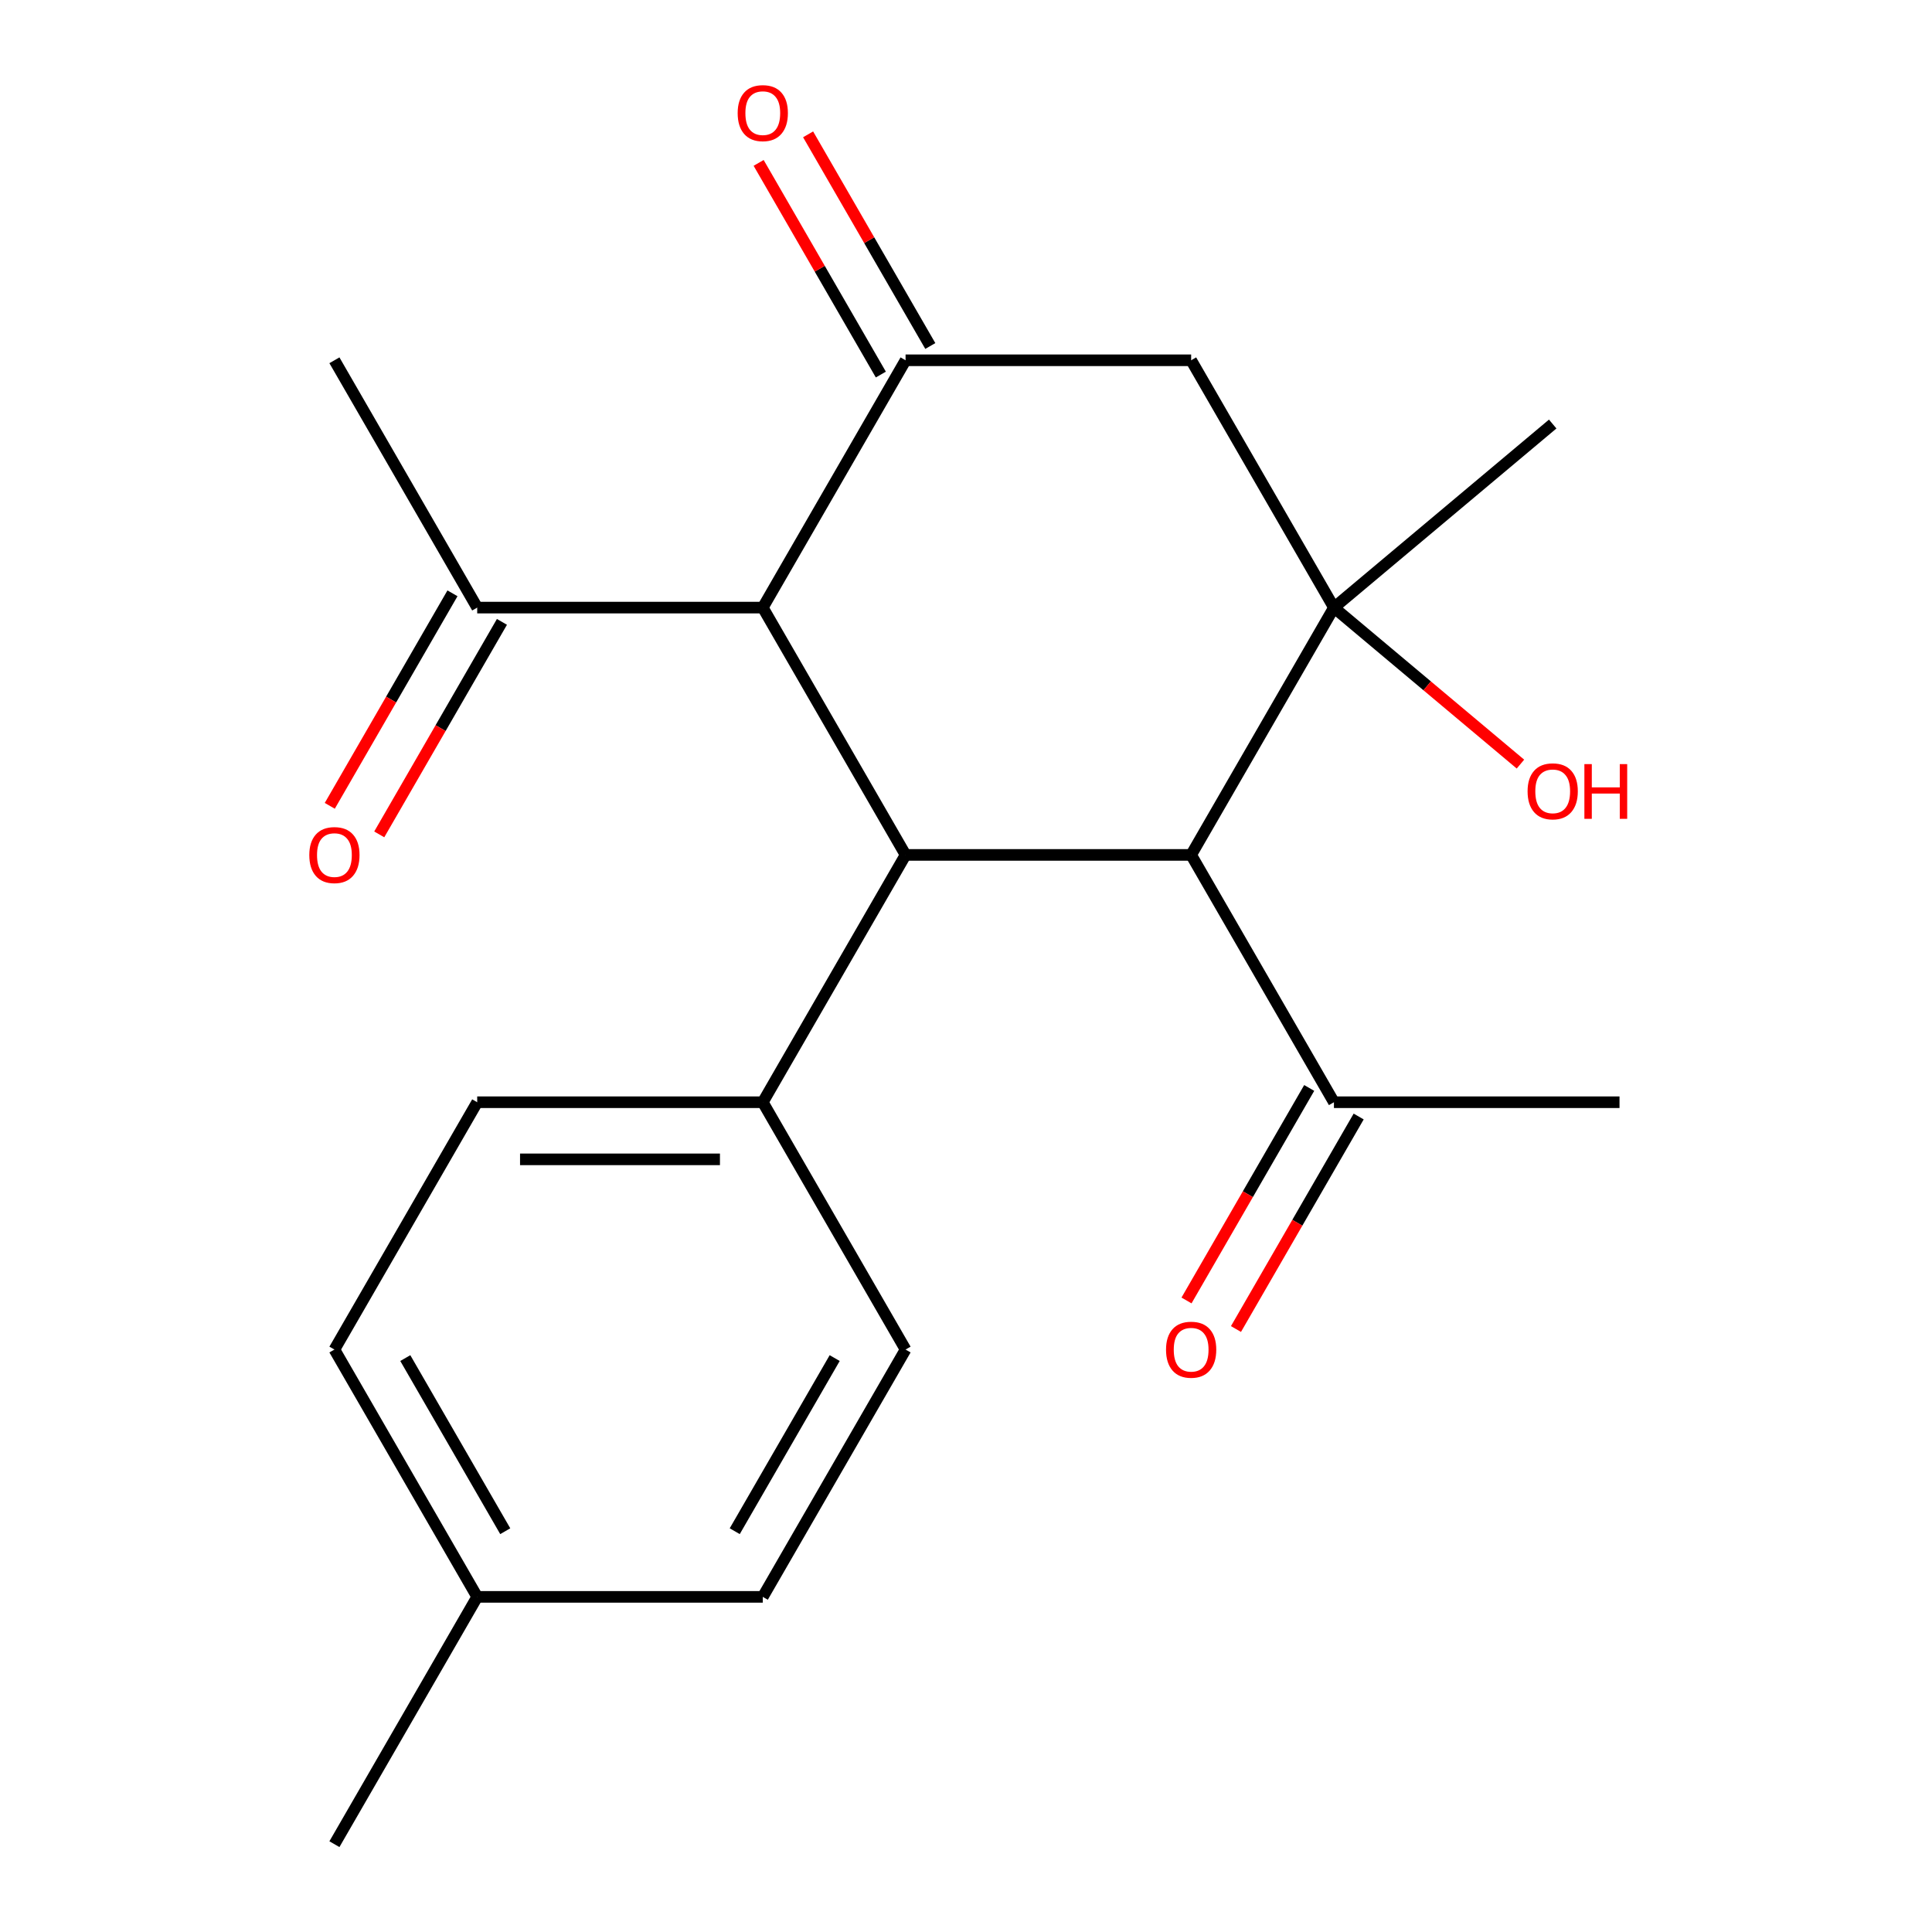 <?xml version='1.0' encoding='iso-8859-1'?>
<svg version='1.1' baseProfile='full'
              xmlns='http://www.w3.org/2000/svg'
                      xmlns:rdkit='http://www.rdkit.org/xml'
                      xmlns:xlink='http://www.w3.org/1999/xlink'
                  xml:space='preserve'
width='1000px' height='1000px' viewBox='0 0 1000 1000'>
<!-- END OF HEADER -->
<rect style='opacity:1.0;fill:#FFFFFF;stroke:none' width='1000' height='1000' x='0' y='0'> </rect>
<path class='bond-2' d='M 690.443,314.492 L 616.536,442.502' style='fill:none;fill-rule:evenodd;stroke:#000000;stroke-width:6px;stroke-linecap:butt;stroke-linejoin:miter;stroke-opacity:1' />
<path class='bond-4' d='M 690.443,314.492 L 616.536,186.481' style='fill:none;fill-rule:evenodd;stroke:#000000;stroke-width:6px;stroke-linecap:butt;stroke-linejoin:miter;stroke-opacity:1' />
<path class='bond-11' d='M 690.443,314.492 L 738.711,354.994' style='fill:none;fill-rule:evenodd;stroke:#000000;stroke-width:6px;stroke-linecap:butt;stroke-linejoin:miter;stroke-opacity:1' />
<path class='bond-11' d='M 738.711,354.994 L 786.98,395.496' style='fill:none;fill-rule:evenodd;stroke:#FF0000;stroke-width:6px;stroke-linecap:butt;stroke-linejoin:miter;stroke-opacity:1' />
<path class='bond-14' d='M 690.443,314.492 L 803.675,219.479' style='fill:none;fill-rule:evenodd;stroke:#000000;stroke-width:6px;stroke-linecap:butt;stroke-linejoin:miter;stroke-opacity:1' />
<path class='bond-0' d='M 468.722,442.502 L 616.536,442.502' style='fill:none;fill-rule:evenodd;stroke:#000000;stroke-width:6px;stroke-linecap:butt;stroke-linejoin:miter;stroke-opacity:1' />
<path class='bond-5' d='M 468.722,442.502 L 394.815,570.513' style='fill:none;fill-rule:evenodd;stroke:#000000;stroke-width:6px;stroke-linecap:butt;stroke-linejoin:miter;stroke-opacity:1' />
<path class='bond-21' d='M 468.722,442.502 L 394.815,314.492' style='fill:none;fill-rule:evenodd;stroke:#000000;stroke-width:6px;stroke-linecap:butt;stroke-linejoin:miter;stroke-opacity:1' />
<path class='bond-1' d='M 468.722,186.481 L 616.536,186.481' style='fill:none;fill-rule:evenodd;stroke:#000000;stroke-width:6px;stroke-linecap:butt;stroke-linejoin:miter;stroke-opacity:1' />
<path class='bond-3' d='M 468.722,186.481 L 394.815,314.492' style='fill:none;fill-rule:evenodd;stroke:#000000;stroke-width:6px;stroke-linecap:butt;stroke-linejoin:miter;stroke-opacity:1' />
<path class='bond-8' d='M 481.523,179.09 L 449.897,124.312' style='fill:none;fill-rule:evenodd;stroke:#000000;stroke-width:6px;stroke-linecap:butt;stroke-linejoin:miter;stroke-opacity:1' />
<path class='bond-8' d='M 449.897,124.312 L 418.271,69.535' style='fill:none;fill-rule:evenodd;stroke:#FF0000;stroke-width:6px;stroke-linecap:butt;stroke-linejoin:miter;stroke-opacity:1' />
<path class='bond-8' d='M 455.921,193.872 L 424.295,139.094' style='fill:none;fill-rule:evenodd;stroke:#000000;stroke-width:6px;stroke-linecap:butt;stroke-linejoin:miter;stroke-opacity:1' />
<path class='bond-8' d='M 424.295,139.094 L 392.669,84.316' style='fill:none;fill-rule:evenodd;stroke:#FF0000;stroke-width:6px;stroke-linecap:butt;stroke-linejoin:miter;stroke-opacity:1' />
<path class='bond-6' d='M 616.536,442.502 L 690.443,570.513' style='fill:none;fill-rule:evenodd;stroke:#000000;stroke-width:6px;stroke-linecap:butt;stroke-linejoin:miter;stroke-opacity:1' />
<path class='bond-7' d='M 394.815,314.492 L 247,314.492' style='fill:none;fill-rule:evenodd;stroke:#000000;stroke-width:6px;stroke-linecap:butt;stroke-linejoin:miter;stroke-opacity:1' />
<path class='bond-12' d='M 394.815,570.513 L 247,570.513' style='fill:none;fill-rule:evenodd;stroke:#000000;stroke-width:6px;stroke-linecap:butt;stroke-linejoin:miter;stroke-opacity:1' />
<path class='bond-12' d='M 372.642,600.076 L 269.173,600.076' style='fill:none;fill-rule:evenodd;stroke:#000000;stroke-width:6px;stroke-linecap:butt;stroke-linejoin:miter;stroke-opacity:1' />
<path class='bond-13' d='M 394.815,570.513 L 468.722,698.524' style='fill:none;fill-rule:evenodd;stroke:#000000;stroke-width:6px;stroke-linecap:butt;stroke-linejoin:miter;stroke-opacity:1' />
<path class='bond-10' d='M 677.642,563.122 L 645.889,618.12' style='fill:none;fill-rule:evenodd;stroke:#000000;stroke-width:6px;stroke-linecap:butt;stroke-linejoin:miter;stroke-opacity:1' />
<path class='bond-10' d='M 645.889,618.12 L 614.136,673.118' style='fill:none;fill-rule:evenodd;stroke:#FF0000;stroke-width:6px;stroke-linecap:butt;stroke-linejoin:miter;stroke-opacity:1' />
<path class='bond-10' d='M 703.244,577.904 L 671.491,632.902' style='fill:none;fill-rule:evenodd;stroke:#000000;stroke-width:6px;stroke-linecap:butt;stroke-linejoin:miter;stroke-opacity:1' />
<path class='bond-10' d='M 671.491,632.902 L 639.738,687.899' style='fill:none;fill-rule:evenodd;stroke:#FF0000;stroke-width:6px;stroke-linecap:butt;stroke-linejoin:miter;stroke-opacity:1' />
<path class='bond-18' d='M 690.443,570.513 L 838.257,570.513' style='fill:none;fill-rule:evenodd;stroke:#000000;stroke-width:6px;stroke-linecap:butt;stroke-linejoin:miter;stroke-opacity:1' />
<path class='bond-9' d='M 234.199,307.101 L 202.446,362.099' style='fill:none;fill-rule:evenodd;stroke:#000000;stroke-width:6px;stroke-linecap:butt;stroke-linejoin:miter;stroke-opacity:1' />
<path class='bond-9' d='M 202.446,362.099 L 170.693,417.096' style='fill:none;fill-rule:evenodd;stroke:#FF0000;stroke-width:6px;stroke-linecap:butt;stroke-linejoin:miter;stroke-opacity:1' />
<path class='bond-9' d='M 259.802,321.882 L 228.049,376.88' style='fill:none;fill-rule:evenodd;stroke:#000000;stroke-width:6px;stroke-linecap:butt;stroke-linejoin:miter;stroke-opacity:1' />
<path class='bond-9' d='M 228.049,376.88 L 196.296,431.878' style='fill:none;fill-rule:evenodd;stroke:#FF0000;stroke-width:6px;stroke-linecap:butt;stroke-linejoin:miter;stroke-opacity:1' />
<path class='bond-19' d='M 247,314.492 L 173.093,186.481' style='fill:none;fill-rule:evenodd;stroke:#000000;stroke-width:6px;stroke-linecap:butt;stroke-linejoin:miter;stroke-opacity:1' />
<path class='bond-15' d='M 247,570.513 L 173.093,698.524' style='fill:none;fill-rule:evenodd;stroke:#000000;stroke-width:6px;stroke-linecap:butt;stroke-linejoin:miter;stroke-opacity:1' />
<path class='bond-16' d='M 468.722,698.524 L 394.815,826.535' style='fill:none;fill-rule:evenodd;stroke:#000000;stroke-width:6px;stroke-linecap:butt;stroke-linejoin:miter;stroke-opacity:1' />
<path class='bond-16' d='M 432.033,702.944 L 380.298,792.552' style='fill:none;fill-rule:evenodd;stroke:#000000;stroke-width:6px;stroke-linecap:butt;stroke-linejoin:miter;stroke-opacity:1' />
<path class='bond-22' d='M 173.093,698.524 L 247,826.535' style='fill:none;fill-rule:evenodd;stroke:#000000;stroke-width:6px;stroke-linecap:butt;stroke-linejoin:miter;stroke-opacity:1' />
<path class='bond-22' d='M 209.782,702.944 L 261.517,792.552' style='fill:none;fill-rule:evenodd;stroke:#000000;stroke-width:6px;stroke-linecap:butt;stroke-linejoin:miter;stroke-opacity:1' />
<path class='bond-17' d='M 394.815,826.535 L 247,826.535' style='fill:none;fill-rule:evenodd;stroke:#000000;stroke-width:6px;stroke-linecap:butt;stroke-linejoin:miter;stroke-opacity:1' />
<path class='bond-20' d='M 247,826.535 L 173.093,954.545' style='fill:none;fill-rule:evenodd;stroke:#000000;stroke-width:6px;stroke-linecap:butt;stroke-linejoin:miter;stroke-opacity:1' />
<path  class='atom-9' d='M 381.815 58.55
Q 381.815 51.75, 385.175 47.95
Q 388.535 44.15, 394.815 44.15
Q 401.095 44.15, 404.455 47.95
Q 407.815 51.75, 407.815 58.55
Q 407.815 65.43, 404.415 69.35
Q 401.015 73.23, 394.815 73.23
Q 388.575 73.23, 385.175 69.35
Q 381.815 65.47, 381.815 58.55
M 394.815 70.03
Q 399.135 70.03, 401.455 67.15
Q 403.815 64.23, 403.815 58.55
Q 403.815 52.99, 401.455 50.19
Q 399.135 47.35, 394.815 47.35
Q 390.495 47.35, 388.135 50.15
Q 385.815 52.95, 385.815 58.55
Q 385.815 64.27, 388.135 67.15
Q 390.495 70.03, 394.815 70.03
' fill='#FF0000'/>
<path  class='atom-10' d='M 160.093 442.582
Q 160.093 435.782, 163.453 431.982
Q 166.813 428.182, 173.093 428.182
Q 179.373 428.182, 182.733 431.982
Q 186.093 435.782, 186.093 442.582
Q 186.093 449.462, 182.693 453.382
Q 179.293 457.262, 173.093 457.262
Q 166.853 457.262, 163.453 453.382
Q 160.093 449.502, 160.093 442.582
M 173.093 454.062
Q 177.413 454.062, 179.733 451.182
Q 182.093 448.262, 182.093 442.582
Q 182.093 437.022, 179.733 434.222
Q 177.413 431.382, 173.093 431.382
Q 168.773 431.382, 166.413 434.182
Q 164.093 436.982, 164.093 442.582
Q 164.093 448.302, 166.413 451.182
Q 168.773 454.062, 173.093 454.062
' fill='#FF0000'/>
<path  class='atom-11' d='M 603.536 698.604
Q 603.536 691.804, 606.896 688.004
Q 610.256 684.204, 616.536 684.204
Q 622.816 684.204, 626.176 688.004
Q 629.536 691.804, 629.536 698.604
Q 629.536 705.484, 626.136 709.404
Q 622.736 713.284, 616.536 713.284
Q 610.296 713.284, 606.896 709.404
Q 603.536 705.524, 603.536 698.604
M 616.536 710.084
Q 620.856 710.084, 623.176 707.204
Q 625.536 704.284, 625.536 698.604
Q 625.536 693.044, 623.176 690.244
Q 620.856 687.404, 616.536 687.404
Q 612.216 687.404, 609.856 690.204
Q 607.536 693.004, 607.536 698.604
Q 607.536 704.324, 609.856 707.204
Q 612.216 710.084, 616.536 710.084
' fill='#FF0000'/>
<path  class='atom-12' d='M 790.675 409.585
Q 790.675 402.785, 794.035 398.985
Q 797.395 395.185, 803.675 395.185
Q 809.955 395.185, 813.315 398.985
Q 816.675 402.785, 816.675 409.585
Q 816.675 416.465, 813.275 420.385
Q 809.875 424.265, 803.675 424.265
Q 797.435 424.265, 794.035 420.385
Q 790.675 416.505, 790.675 409.585
M 803.675 421.065
Q 807.995 421.065, 810.315 418.185
Q 812.675 415.265, 812.675 409.585
Q 812.675 404.025, 810.315 401.225
Q 807.995 398.385, 803.675 398.385
Q 799.355 398.385, 796.995 401.185
Q 794.675 403.985, 794.675 409.585
Q 794.675 415.305, 796.995 418.185
Q 799.355 421.065, 803.675 421.065
' fill='#FF0000'/>
<path  class='atom-12' d='M 820.075 395.505
L 823.915 395.505
L 823.915 407.545
L 838.395 407.545
L 838.395 395.505
L 842.235 395.505
L 842.235 423.825
L 838.395 423.825
L 838.395 410.745
L 823.915 410.745
L 823.915 423.825
L 820.075 423.825
L 820.075 395.505
' fill='#FF0000'/>
</svg>
